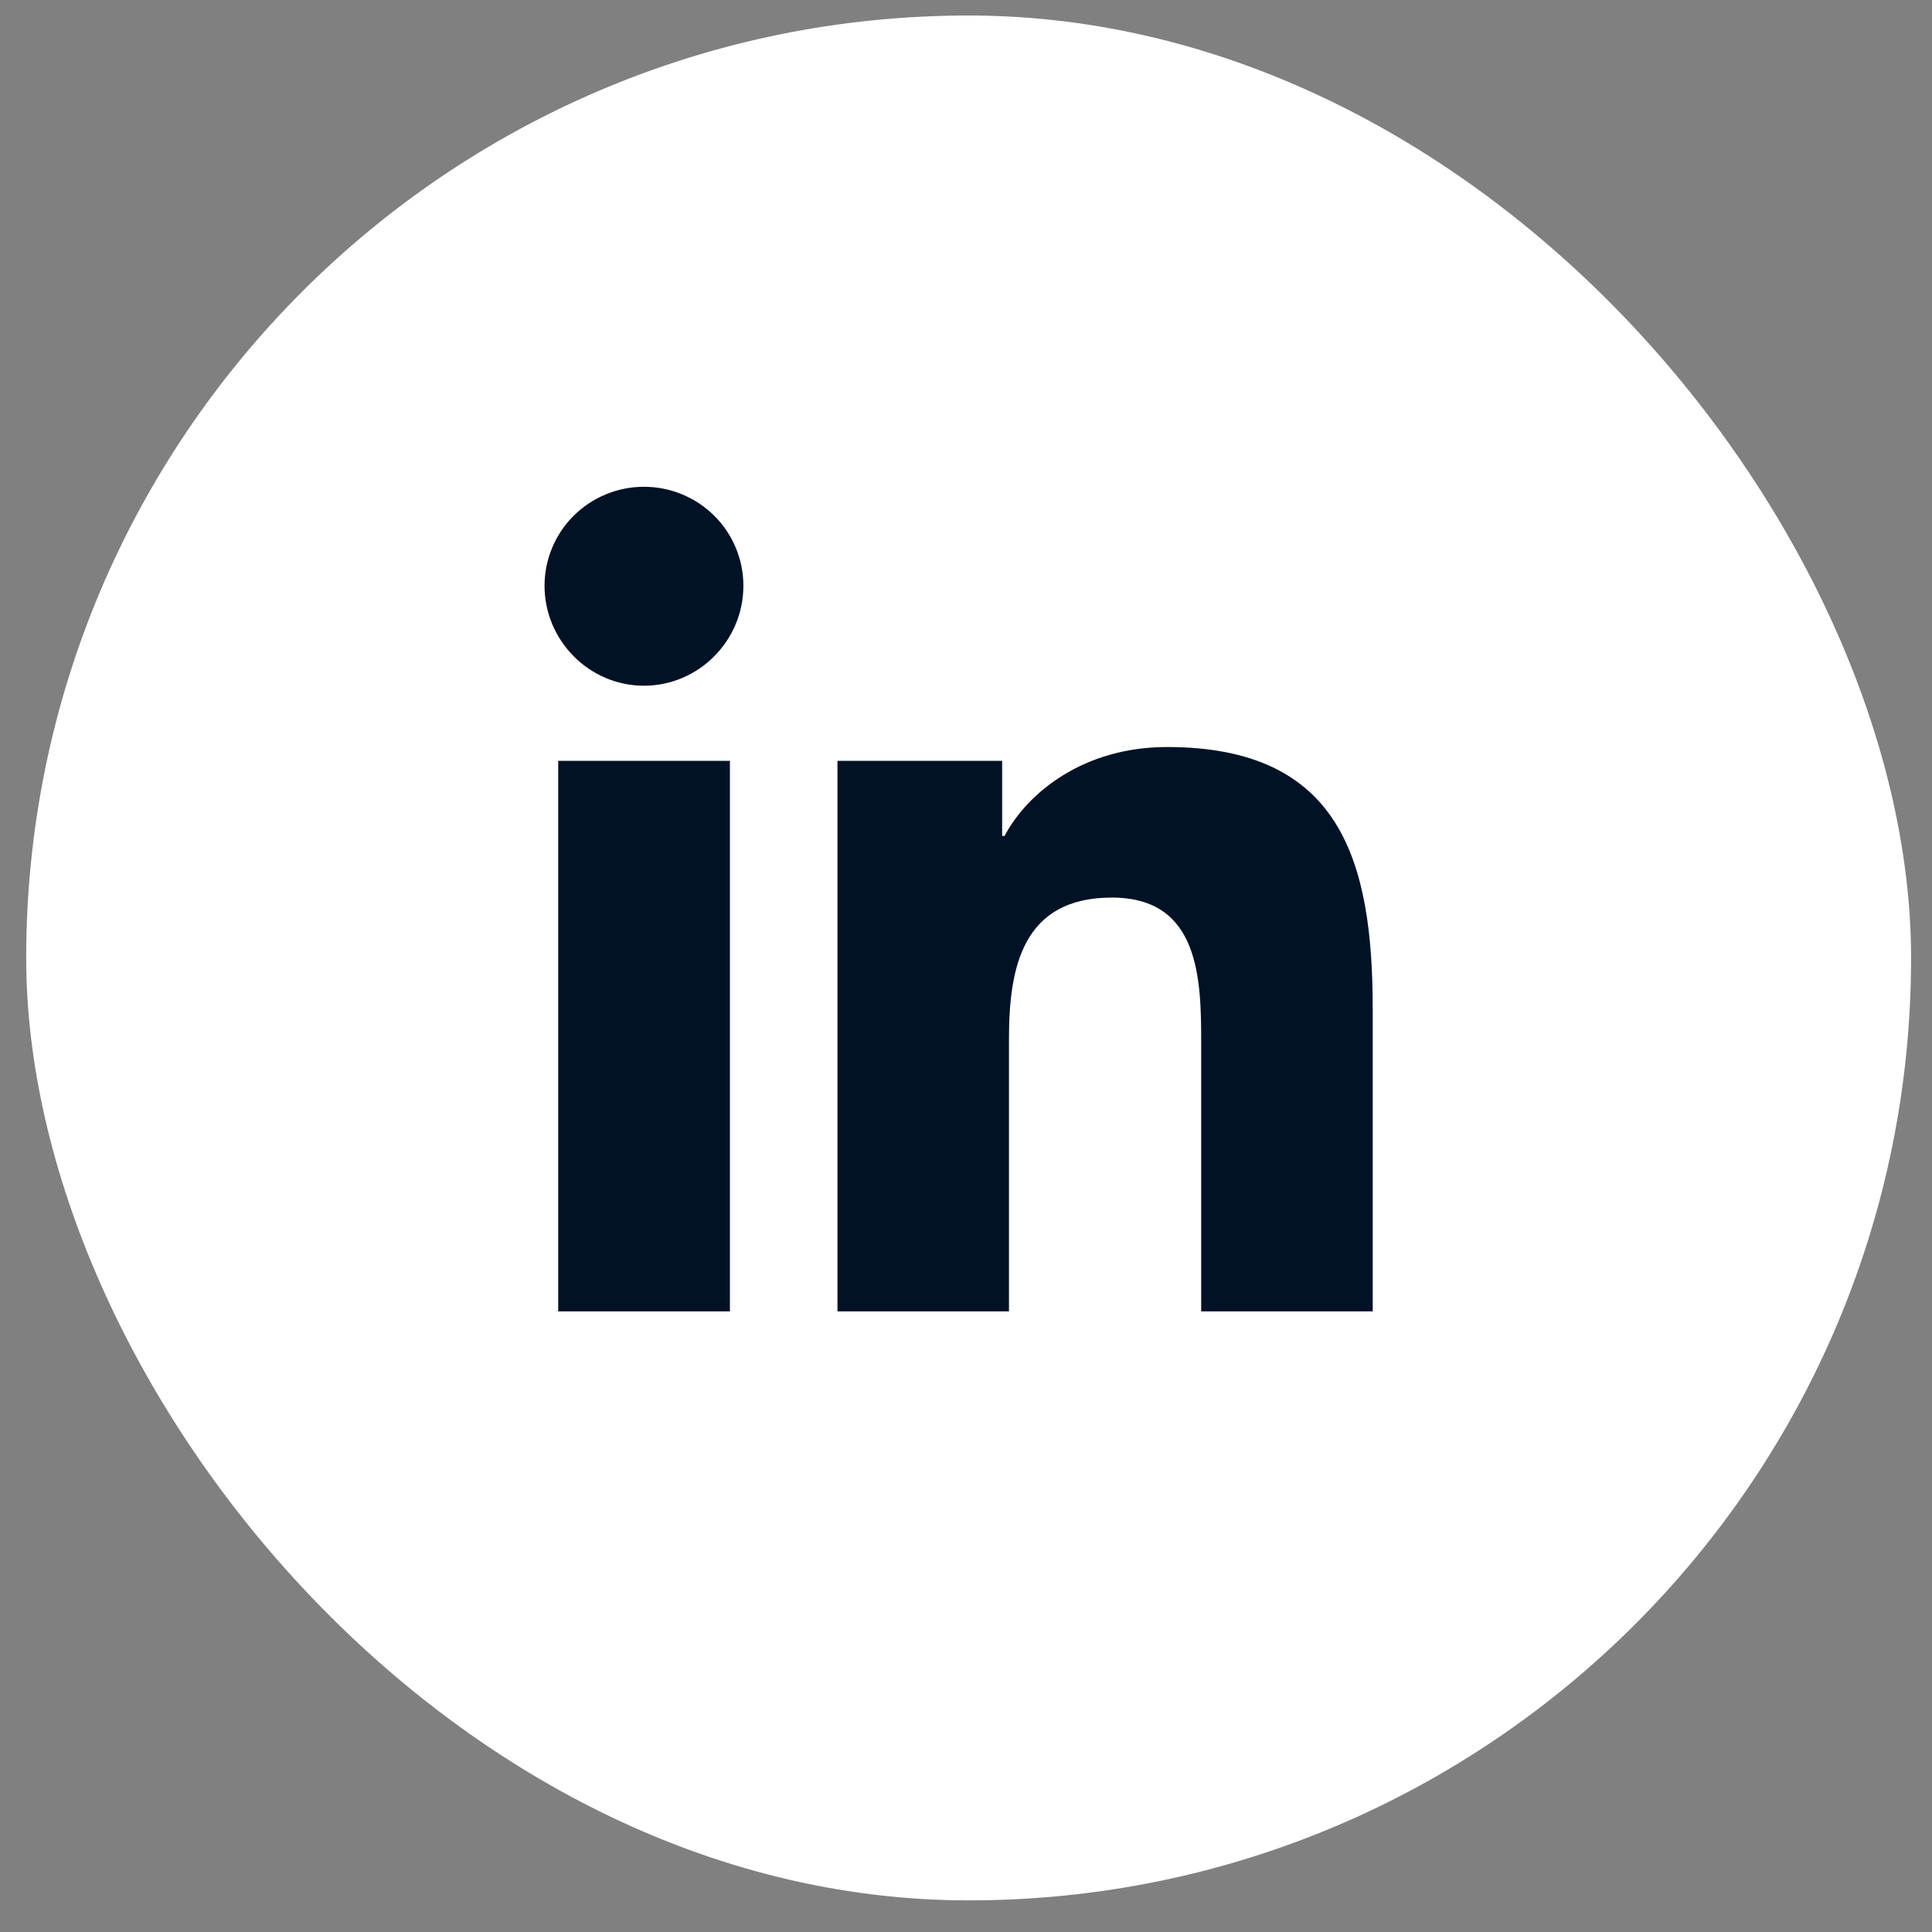 <?xml version="1.0" encoding="UTF-8"?> <svg xmlns="http://www.w3.org/2000/svg" width="41" height="41" viewBox="0 0 41 41" fill="none"><rect x="0" y="0" width="41" height="41" fill="#808080" stroke="none"/><rect x="0.556" y="0.329" width="40" height="40" rx="20" fill="white"></rect><g clip-path="url(#clip0_521_55574)"><path d="M15.49 27.83H11.846V16.146H15.49V27.83ZM13.666 14.552C12.501 14.552 11.556 13.591 11.556 12.431C11.556 11.874 11.778 11.339 12.174 10.945C12.569 10.552 13.106 10.33 13.666 10.33C14.226 10.33 14.762 10.552 15.158 10.945C15.554 11.339 15.776 11.874 15.776 12.431C15.776 13.591 14.831 14.552 13.666 14.552ZM29.128 27.83H25.491V22.142C25.491 20.787 25.464 19.048 23.597 19.048C21.703 19.048 21.412 20.521 21.412 22.044V27.83H17.772V16.146H21.267V17.74H21.318C21.805 16.822 22.993 15.853 24.766 15.853C28.453 15.853 29.131 18.271 29.131 21.412V27.83H29.128Z" fill="#021226"></path></g><defs><clipPath id="clip0_521_55574"><rect width="17.576" height="20" fill="white" transform="translate(11.556 10.329)"></rect></clipPath></defs></svg> 